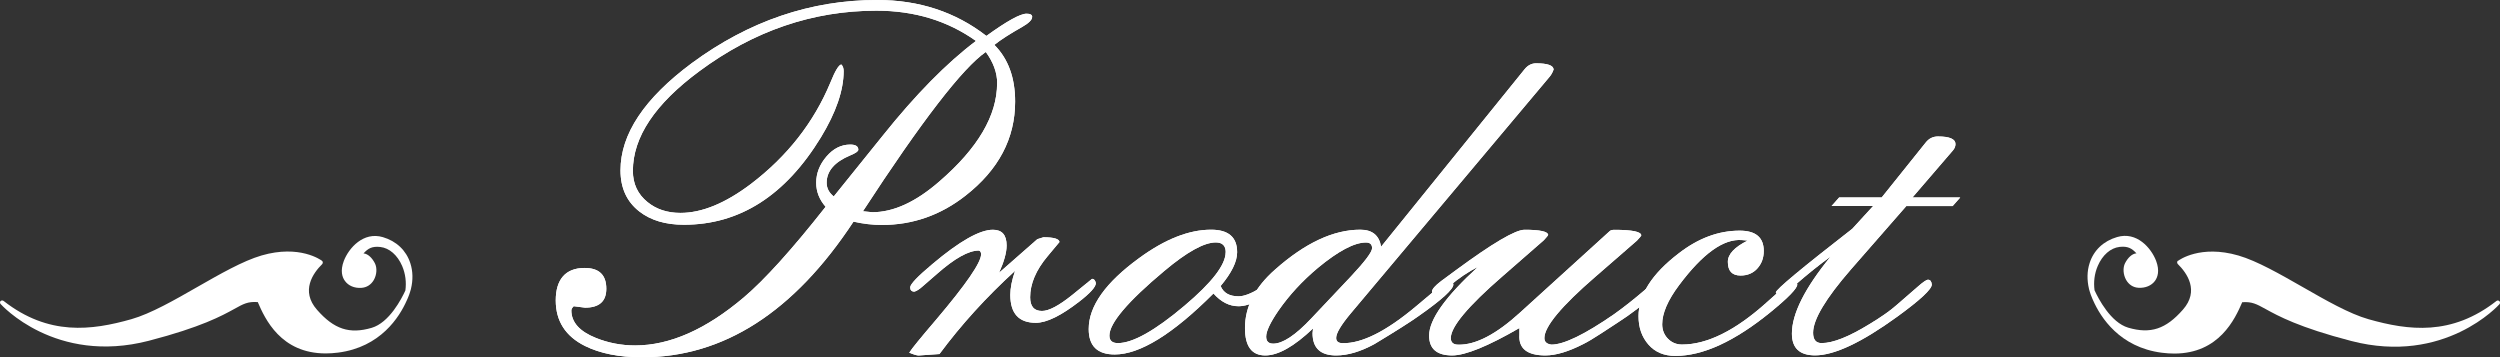<?xml version="1.0" encoding="UTF-8"?>
<svg id="_レイヤー_2" data-name="レイヤー 2" xmlns="http://www.w3.org/2000/svg" viewBox="0 0 363.3 51.92">
  <rect x="0" y="0" width="363.3" height="51.92" fill="#333333" stroke="none"/>
  <defs>
    <style>
      .cls-1 {
        fill: #fff;
        stroke-width: 0px;
      }
    </style>
  </defs>
  <g id="_レイヤー_1-2" data-name="レイヤー 1">
    <g>
      <g>
        <g>
          <path class="cls-1" d="M149.99,2.47c0,.41-.48.89-1.44,1.44-1.79,1.01-3.14,1.88-4.05,2.61,2.01,2.02,3.02,4.76,3.02,8.24,0,5.36-2.4,9.91-7.21,13.67-3.62,2.84-7.67,4.26-12.16,4.26-1.33,0-2.7-.16-4.12-.48-8.65,13.14-18.89,19.71-30.7,19.71-3.34,0-6.11-.55-8.31-1.64-2.84-1.41-4.26-3.62-4.26-6.63s1.4-4.71,4.19-4.71c2.11,0,3.16,1.01,3.16,3.02,0,1.83-1.03,2.75-3.09,2.75l-1.65-.21c-.23.23-.34.43-.34.61,0,1.72,1.19,3.05,3.57,4,1.79.72,3.69,1.09,5.7,1.09,5.04,0,10.3-2.33,15.8-6.99,3.02-2.56,6.98-6.94,11.88-13.16-.92-1.05-1.37-2.21-1.37-3.49,0-1.37.49-2.64,1.48-3.8s2.14-1.75,3.47-1.75c.78,0,1.17.25,1.17.75,0,.23-.39.5-1.17.82-2.29.96-3.43,2.29-3.43,3.98,0,.78.34,1.44,1.03,1.99l7.14-8.86c4.76-5.95,9.27-10.53,13.53-13.74-4.12-2.93-8.94-4.4-14.47-4.4-9.24,0-17.81,2.93-25.72,8.79-6.45,4.76-9.67,9.59-9.67,14.49,0,1.88.71,3.39,2.12,4.53,1.28,1.05,2.88,1.58,4.8,1.58,3.11,0,6.51-1.4,10.21-4.19,5.3-4.03,9.16-8.95,11.58-14.77.68-1.69,1.21-2.56,1.58-2.61.23.23.34.55.34.96,0,2.79-1.1,6-3.3,9.62-5.17,8.47-11.81,12.71-19.92,12.71-2.66,0-4.81-.64-6.46-1.92-1.83-1.42-2.75-3.41-2.75-5.98,0-5.27,3.46-10.46,10.37-15.59C108.83,3.07,117.8,0,127.47,0c6.09,0,11.38,1.74,15.87,5.22,2.98-2.15,4.92-3.23,5.84-3.23.55,0,.82.16.82.48ZM144.91,12.1c0-1.52-.55-3.03-1.65-4.55-3.34,2.3-9.3,10.01-17.86,23.15l1.37.14c3.07,0,6.32-1.49,9.75-4.48,5.58-4.82,8.38-9.57,8.38-14.26Z"/>
          <path class="cls-1" d="M159.25,41.14c0,.55-.8,1.44-2.4,2.68-2.66,2.06-4.76,3.09-6.32,3.09-2.47,0-3.71-1.35-3.71-4.05,0-1.01.23-2.17.69-3.5-4.17,3.8-7.83,7.83-10.99,12.09l-3.02.21c-.27,0-.73-.14-1.37-.41.41-.64,1.72-2.24,3.92-4.81,4.35-5.13,6.52-8.29,6.52-9.48,0-.32-.11-.5-.34-.55-1.47,0-3.48,1.12-6.04,3.37l-2.13,1.85c-.46.41-.85.66-1.17.75-.41,0-.62-.21-.62-.62,0-.46,1.08-1.59,3.23-3.39,3.94-3.32,6.87-4.98,8.79-4.98,1.33,0,1.99.76,1.99,2.29,0,1.02-.37,2.34-1.1,3.96l5.56-4.88.89-.28c1.51,0,2.29.23,2.33.69l-1.72,2.06c-1.69,2.01-2.54,4.01-2.54,5.97,0,1.33.57,1.99,1.72,1.99,1.01,0,2.47-.78,4.4-2.33l2.88-2.34c.27,0,.46.21.55.62Z"/>
          <path class="cls-1" d="M185.54,41.28c0,.55-.89,1.33-2.68,2.33-1.05.6-2.02.89-2.88.89-1.33,0-2.54-.62-3.64-1.85-5.91,5.91-10.69,8.86-14.35,8.86-2.52,0-3.78-1.23-3.78-3.69,0-3.33,2.45-6.77,7.35-10.33,3.75-2.74,7.23-4.11,10.44-4.11,2.52,0,3.78,1.09,3.78,3.27,0,1.37-.8,3-2.4,4.91.41,1,1.28,1.5,2.61,1.5.78,0,1.81-.39,3.09-1.17l2.06-1.24c.28,0,.41.21.41.62ZM178.12,36.66c0-.95-.48-1.43-1.44-1.43-1.7,0-4.19,1.38-7.49,4.15-5.31,4.44-7.97,7.58-7.97,9.39,0,.73.41,1.09,1.24,1.09,2.15,0,5.38-1.81,9.68-5.44,3.98-3.36,5.97-5.94,5.97-7.76Z"/>
          <path class="cls-1" d="M225.77,10.1c-.14.41-.34.78-.62,1.1l-28.85,34.33c-1.42,1.7-2.13,2.89-2.13,3.58,0,.5.32.76.96.76,2.79.05,6.34-1.74,10.65-5.36l2.54-2.13,2.33-1.72c.32,0,.5.23.55.69,0,.69-1.69,2.22-5.08,4.6-1.15.82-3.27,2.17-6.39,4.05-2.02,1.1-3.87,1.65-5.56,1.65-2.29,0-3.43-1.08-3.43-3.23l.07-.69c-2.75,2.61-5.06,3.92-6.94,3.92-1.97,0-2.95-1.33-2.95-3.98,0-3.11,1.46-5.95,4.4-8.52,4.35-3.85,8.47-5.77,12.36-5.77,1.74,0,2.75.82,3.02,2.47l20.88-25.82c.46-.55,1.01-.83,1.65-.83,1.65,0,2.5.3,2.54.89ZM199.39,36.06c0-.55-.3-.82-.89-.82-1.69,0-4.03,1.24-7.01,3.71-2.24,1.88-4.14,3.94-5.7,6.18-1.19,1.74-1.79,3-1.79,3.78,0,.69.34,1.03,1.03,1.03,1.37,0,3.21-1.21,5.5-3.64l5.77-6.11c2.06-2.2,3.09-3.57,3.09-4.12Z"/>
          <path class="cls-1" d="M241.62,41.35c0,.6-1.72,2.13-5.15,4.6-.59.41-1.88,1.26-3.85,2.54-1.05.69-1.9,1.19-2.54,1.51-2.15,1.1-3.98,1.65-5.5,1.65-2.66,0-3.92-1.01-3.78-3.02v-.96c-4.6,2.66-7.86,3.98-9.77,3.98-2.23,0-3.35-.96-3.35-2.88,0-2.33,2.36-5.65,7.07-9.96-1.33.64-2.72,1.58-4.19,2.82-.96.82-1.6,1.24-1.92,1.24s-.5-.16-.55-.48c0-.36.46-.89,1.37-1.57l2.13-1.57c5.31-3.91,8.63-5.86,9.96-5.86,2.24,0,3.39.25,3.43.75l-.14.21-.48.55-6.04,5.27c-4.99,4.33-7.49,7.32-7.49,8.96,0,.64.37.96,1.1.96,2.52.05,5.52-1.52,9-4.7l12.98-11.79c.14-.14.37-.2.69-.2,2.61,0,3.91.27,3.91.82l-.14.2-.48.54-6.04,5.25c-4.94,4.27-7.42,7.24-7.42,8.92,0,.55.34.86,1.03.95,1.79,0,4.81-1.46,9.07-4.4,1.42-1.01,2.93-2.2,4.53-3.57,1.1-.96,1.76-1.44,1.99-1.44.32,0,.5.23.55.69Z"/>
          <path class="cls-1" d="M261.18,41.35c0,.55-1.28,1.88-3.85,3.98-5.22,4.26-9.84,6.39-13.87,6.39-1.65,0-2.95-.55-3.91-1.65-.96-1.1-1.44-2.47-1.44-4.12,0-3.11,1.95-6.16,5.84-9.13,2.84-2.2,5.79-3.3,8.86-3.3,2.34,0,3.5.99,3.5,2.95,0,1.01-.31,1.85-.93,2.54s-1.43,1.03-2.44,1.03c-1.24,0-1.85-.66-1.85-1.99,0-1.1.96-2.13,2.88-3.09l-.82-.07c-2.66-.23-5.7,1.95-9.13,6.53-1.65,2.2-2.47,4.1-2.47,5.7,0,.82.27,1.52.82,2.09.55.57,1.24.86,2.06.86,3.66,0,7.76-2.04,12.29-6.11l2.61-2.33c.64-.55,1.08-.87,1.3-.96.32,0,.5.23.55.69Z"/>
          <path class="cls-1" d="M284.85,28.71l-1.1,1.24h-6.73l-8.04,9.2c-3.66,4.21-5.5,7.28-5.5,9.2,0,1.01.41,1.51,1.24,1.51,1.65,0,3.96-.92,6.94-2.75,1.74-1.05,3.04-1.97,3.92-2.75l3.09-2.68c.78-.69,1.28-1.03,1.51-1.03.32,0,.5.23.55.69,0,.69-1.67,2.24-5.01,4.67-5.17,3.75-9.16,5.63-11.95,5.63-2.24,0-3.37-1.05-3.37-3.16,0-2.88,1.88-6.62,5.63-11.2-1.65,1.19-3.39,2.59-5.22,4.19-1.24,1.1-2.02,1.65-2.34,1.65l-.41-.62c0-.41,3.71-3.5,11.13-9.27l3.02-3.3h-6.04l1.1-1.24h6.18l6.39-7.97c.46-.59,1.05-.89,1.79-.89,1.69,0,2.54.37,2.54,1.1,0,.32-.12.62-.34.89l-5.91,6.87h6.94Z"/>
        </g>
        <g>
          <path class="cls-1" d="M149.99,2.47c0,.41-.48.89-1.44,1.44-1.79,1.01-3.14,1.88-4.05,2.61,2.01,2.02,3.02,4.76,3.02,8.24,0,5.36-2.4,9.91-7.21,13.67-3.62,2.84-7.67,4.26-12.16,4.26-1.33,0-2.7-.16-4.12-.48-8.65,13.14-18.89,19.71-30.7,19.71-3.34,0-6.11-.55-8.31-1.64-2.84-1.41-4.26-3.62-4.26-6.63s1.4-4.71,4.19-4.71c2.11,0,3.16,1.01,3.16,3.02,0,1.83-1.03,2.75-3.09,2.75l-1.65-.21c-.23.23-.34.43-.34.61,0,1.72,1.19,3.05,3.57,4,1.79.72,3.69,1.09,5.7,1.09,5.04,0,10.3-2.33,15.8-6.99,3.02-2.56,6.98-6.94,11.88-13.16-.92-1.05-1.37-2.21-1.37-3.49,0-1.37.49-2.64,1.48-3.8s2.14-1.75,3.47-1.75c.78,0,1.17.25,1.17.75,0,.23-.39.5-1.17.82-2.29.96-3.43,2.29-3.43,3.98,0,.78.34,1.44,1.03,1.99l7.14-8.86c4.76-5.95,9.27-10.53,13.53-13.74-4.12-2.93-8.94-4.4-14.47-4.4-9.24,0-17.81,2.93-25.72,8.79-6.45,4.76-9.67,9.59-9.67,14.49,0,1.88.71,3.39,2.12,4.53,1.28,1.05,2.88,1.58,4.8,1.58,3.11,0,6.51-1.4,10.21-4.19,5.3-4.03,9.16-8.95,11.58-14.77.68-1.69,1.21-2.56,1.58-2.61.23.23.34.55.34.96,0,2.79-1.1,6-3.3,9.62-5.17,8.47-11.81,12.71-19.92,12.71-2.66,0-4.81-.64-6.46-1.92-1.83-1.42-2.75-3.41-2.75-5.98,0-5.27,3.46-10.46,10.37-15.59C108.83,3.07,117.8,0,127.47,0c6.09,0,11.38,1.74,15.87,5.22,2.98-2.15,4.92-3.23,5.84-3.23.55,0,.82.16.82.48ZM144.91,12.1c0-1.52-.55-3.03-1.65-4.55-3.34,2.3-9.3,10.01-17.86,23.15l1.37.14c3.07,0,6.32-1.49,9.75-4.48,5.58-4.82,8.38-9.57,8.38-14.26Z"/>
          <path class="cls-1" d="M159.25,41.14c0,.55-.8,1.44-2.4,2.68-2.66,2.06-4.76,3.09-6.32,3.09-2.47,0-3.71-1.35-3.71-4.05,0-1.01.23-2.17.69-3.5-4.17,3.8-7.83,7.83-10.99,12.09l-3.02.21c-.27,0-.73-.14-1.37-.41.41-.64,1.72-2.24,3.92-4.81,4.35-5.13,6.52-8.29,6.52-9.48,0-.32-.11-.5-.34-.55-1.47,0-3.48,1.12-6.04,3.37l-2.13,1.85c-.46.41-.85.66-1.17.75-.41,0-.62-.21-.62-.62,0-.46,1.08-1.59,3.23-3.39,3.94-3.32,6.87-4.98,8.79-4.98,1.33,0,1.99.76,1.99,2.29,0,1.02-.37,2.34-1.1,3.96l5.56-4.88.89-.28c1.51,0,2.29.23,2.33.69l-1.72,2.06c-1.69,2.01-2.54,4.01-2.54,5.97,0,1.33.57,1.99,1.72,1.99,1.01,0,2.47-.78,4.4-2.33l2.88-2.34c.27,0,.46.21.55.62Z"/>
          <path class="cls-1" d="M185.54,41.28c0,.55-.89,1.33-2.68,2.33-1.05.6-2.02.89-2.88.89-1.33,0-2.54-.62-3.64-1.85-5.91,5.91-10.69,8.86-14.35,8.86-2.52,0-3.78-1.23-3.78-3.69,0-3.33,2.45-6.77,7.35-10.33,3.75-2.74,7.23-4.11,10.44-4.11,2.52,0,3.78,1.09,3.78,3.27,0,1.37-.8,3-2.4,4.91.41,1,1.28,1.5,2.61,1.5.78,0,1.81-.39,3.09-1.17l2.06-1.24c.28,0,.41.21.41.62ZM178.12,36.66c0-.95-.48-1.43-1.44-1.43-1.7,0-4.19,1.38-7.49,4.15-5.31,4.44-7.97,7.58-7.97,9.39,0,.73.41,1.09,1.24,1.09,2.15,0,5.38-1.81,9.68-5.44,3.98-3.36,5.97-5.94,5.97-7.76Z"/>
          <path class="cls-1" d="M225.77,10.1c-.14.41-.34.78-.62,1.1l-28.85,34.33c-1.42,1.7-2.13,2.89-2.13,3.58,0,.5.32.76.96.76,2.79.05,6.34-1.74,10.65-5.36l2.54-2.13,2.33-1.72c.32,0,.5.23.55.69,0,.69-1.69,2.22-5.08,4.6-1.15.82-3.27,2.17-6.39,4.05-2.02,1.1-3.87,1.65-5.56,1.65-2.29,0-3.43-1.08-3.43-3.23l.07-.69c-2.75,2.61-5.06,3.92-6.94,3.92-1.97,0-2.95-1.33-2.95-3.98,0-3.11,1.46-5.95,4.4-8.52,4.35-3.85,8.47-5.77,12.36-5.77,1.74,0,2.75.82,3.02,2.47l20.88-25.82c.46-.55,1.01-.83,1.65-.83,1.65,0,2.5.3,2.54.89ZM199.39,36.06c0-.55-.3-.82-.89-.82-1.69,0-4.03,1.24-7.01,3.71-2.24,1.88-4.14,3.94-5.7,6.18-1.19,1.74-1.79,3-1.79,3.78,0,.69.34,1.03,1.03,1.03,1.37,0,3.21-1.21,5.5-3.64l5.77-6.11c2.06-2.2,3.09-3.57,3.09-4.12Z"/>
          <path class="cls-1" d="M241.62,41.35c0,.6-1.72,2.13-5.15,4.6-.59.41-1.88,1.26-3.85,2.54-1.05.69-1.9,1.19-2.54,1.51-2.15,1.1-3.98,1.65-5.5,1.65-2.66,0-3.92-1.01-3.78-3.02v-.96c-4.6,2.66-7.86,3.98-9.77,3.98-2.23,0-3.35-.96-3.35-2.88,0-2.33,2.36-5.65,7.07-9.96-1.33.64-2.72,1.58-4.19,2.82-.96.82-1.6,1.24-1.92,1.24s-.5-.16-.55-.48c0-.36.46-.89,1.37-1.57l2.13-1.57c5.31-3.91,8.63-5.86,9.96-5.86,2.24,0,3.39.25,3.43.75l-.14.21-.48.55-6.04,5.27c-4.99,4.33-7.49,7.32-7.49,8.96,0,.64.37.96,1.1.96,2.52.05,5.52-1.52,9-4.7l12.98-11.79c.14-.14.37-.2.69-.2,2.61,0,3.91.27,3.91.82l-.14.2-.48.54-6.04,5.25c-4.94,4.27-7.42,7.24-7.42,8.92,0,.55.34.86,1.03.95,1.79,0,4.81-1.46,9.07-4.4,1.42-1.01,2.93-2.2,4.53-3.57,1.1-.96,1.76-1.44,1.99-1.44.32,0,.5.23.55.69Z"/>
          <path class="cls-1" d="M261.18,41.35c0,.55-1.28,1.88-3.85,3.98-5.22,4.26-9.84,6.39-13.87,6.39-1.65,0-2.95-.55-3.91-1.65-.96-1.1-1.44-2.47-1.44-4.12,0-3.11,1.95-6.16,5.84-9.13,2.84-2.2,5.79-3.3,8.86-3.3,2.34,0,3.5.99,3.5,2.95,0,1.01-.31,1.85-.93,2.54s-1.43,1.03-2.44,1.03c-1.24,0-1.85-.66-1.85-1.99,0-1.1.96-2.13,2.88-3.09l-.82-.07c-2.66-.23-5.7,1.95-9.13,6.53-1.65,2.2-2.47,4.1-2.47,5.7,0,.82.27,1.52.82,2.09.55.57,1.24.86,2.06.86,3.66,0,7.76-2.04,12.29-6.11l2.61-2.33c.64-.55,1.08-.87,1.3-.96.32,0,.5.23.55.69Z"/>
          <path class="cls-1" d="M284.85,28.71l-1.1,1.24h-6.73l-8.04,9.2c-3.66,4.21-5.5,7.28-5.5,9.2,0,1.01.41,1.51,1.24,1.51,1.65,0,3.96-.92,6.94-2.75,1.74-1.05,3.04-1.97,3.92-2.75l3.09-2.68c.78-.69,1.28-1.03,1.51-1.03.32,0,.5.23.55.69,0,.69-1.67,2.24-5.01,4.67-5.17,3.75-9.16,5.63-11.95,5.63-2.24,0-3.37-1.05-3.37-3.16,0-2.88,1.88-6.62,5.63-11.2-1.65,1.19-3.39,2.59-5.22,4.19-1.24,1.1-2.02,1.65-2.34,1.65l-.41-.62c0-.41,3.71-3.5,11.13-9.27l3.02-3.3h-6.04l1.1-1.24h6.18l6.39-7.97c.46-.59,1.05-.89,1.79-.89,1.69,0,2.54.37,2.54,1.1,0,.32-.12.62-.34.89l-5.91,6.87h6.94Z"/>
        </g>
      </g>
      <g>
        <path class="cls-1" d="M316.51,37.87c-.08.06-.12.14-.13.24,0,.1.03.19.1.26,1.32,1.3,3.17,3.88.74,6.63-2.48,2.83-4.71,3.56-7.94,2.62-2.56-.75-4.35-4.24-4.9-5.43-.16-1.18-.02-2.42.47-3.55.68-1.58,1.86-2.61,3.17-2.76,1.19-.13,1.78.2,2.45.94-.02,0-.03,0-.05,0-.58.06-1.19.61-1.61,1.43-.34.67-.27,1.67.16,2.43.4.69,1.03,1.1,1.8,1.14,1,.06,1.89-.32,2.39-1,.38-.52.72-1.45.16-2.93-.71-1.84-2.8-4.29-5.67-3.44-1.98.58-3.4,1.93-3.99,3.79-.38,1.18-.39,2.46-.09,3.73,0,0,0,0,0,.02,0,.01.04.17.13.44.08.27.18.55.3.82.02.04.03.08.05.13.04.1.08.19.13.29,1.08,2.44,3.84,6.8,9.98,7.59.64.08,1.24.12,1.81.12,6.51,0,8.82-5.02,9.87-7.46,1.41-.1,2.06.25,3.4.99,1.8.99,4.81,2.66,12.44,4.64,13.58,3.53,21.46-5.25,21.54-5.34.11-.13.11-.32,0-.44-.12-.12-.31-.14-.44-.03-6.53,5.11-12.79,4.29-18.58,2.65-2.8-.79-6.24-2.77-9.58-4.68-3.26-1.86-6.62-3.79-9.34-4.58-5.53-1.6-8.63.67-8.76.77Z"/>
        <path class="cls-1" d="M.09,43.74c-.12.12-.12.31,0,.44.08.09,7.95,8.86,21.54,5.34,7.62-1.98,10.63-3.64,12.43-4.63,1.33-.74,1.95-1.09,3.4-.99,1.05,2.44,3.35,7.46,9.87,7.46.57,0,1.18-.04,1.81-.12,6.15-.79,8.91-5.16,9.98-7.6.04-.07.07-.15.1-.22.04-.09.07-.16.1-.24.1-.24.19-.48.26-.72.09-.28.14-.45.14-.47,0,0,0-.01,0-.02.31-1.26.29-2.54-.09-3.72-.6-1.86-2.02-3.21-3.99-3.79-2.84-.84-4.96,1.6-5.67,3.44-.56,1.48-.23,2.41.16,2.93.5.69,1.37,1.07,2.39,1,.76-.05,1.4-.45,1.8-1.14.44-.76.5-1.76.16-2.43-.42-.82-1.03-1.37-1.61-1.43-.01,0-.03,0-.05,0,.67-.74,1.25-1.07,2.45-.94,1.31.15,2.49,1.18,3.17,2.76.49,1.14.63,2.38.47,3.56-.55,1.2-2.34,4.68-4.9,5.43-3.22.94-5.46.21-7.94-2.62-2.42-2.75-.57-5.34.74-6.63.07-.07.1-.16.1-.26,0-.1-.05-.18-.13-.24-.13-.1-3.24-2.37-8.76-.77-2.72.79-6.08,2.72-9.34,4.58-3.33,1.91-6.78,3.88-9.58,4.68-5.79,1.64-12.04,2.46-18.58-2.65-.14-.1-.33-.09-.44.03Z"/>
      </g>
    </g>
  </g>
</svg>